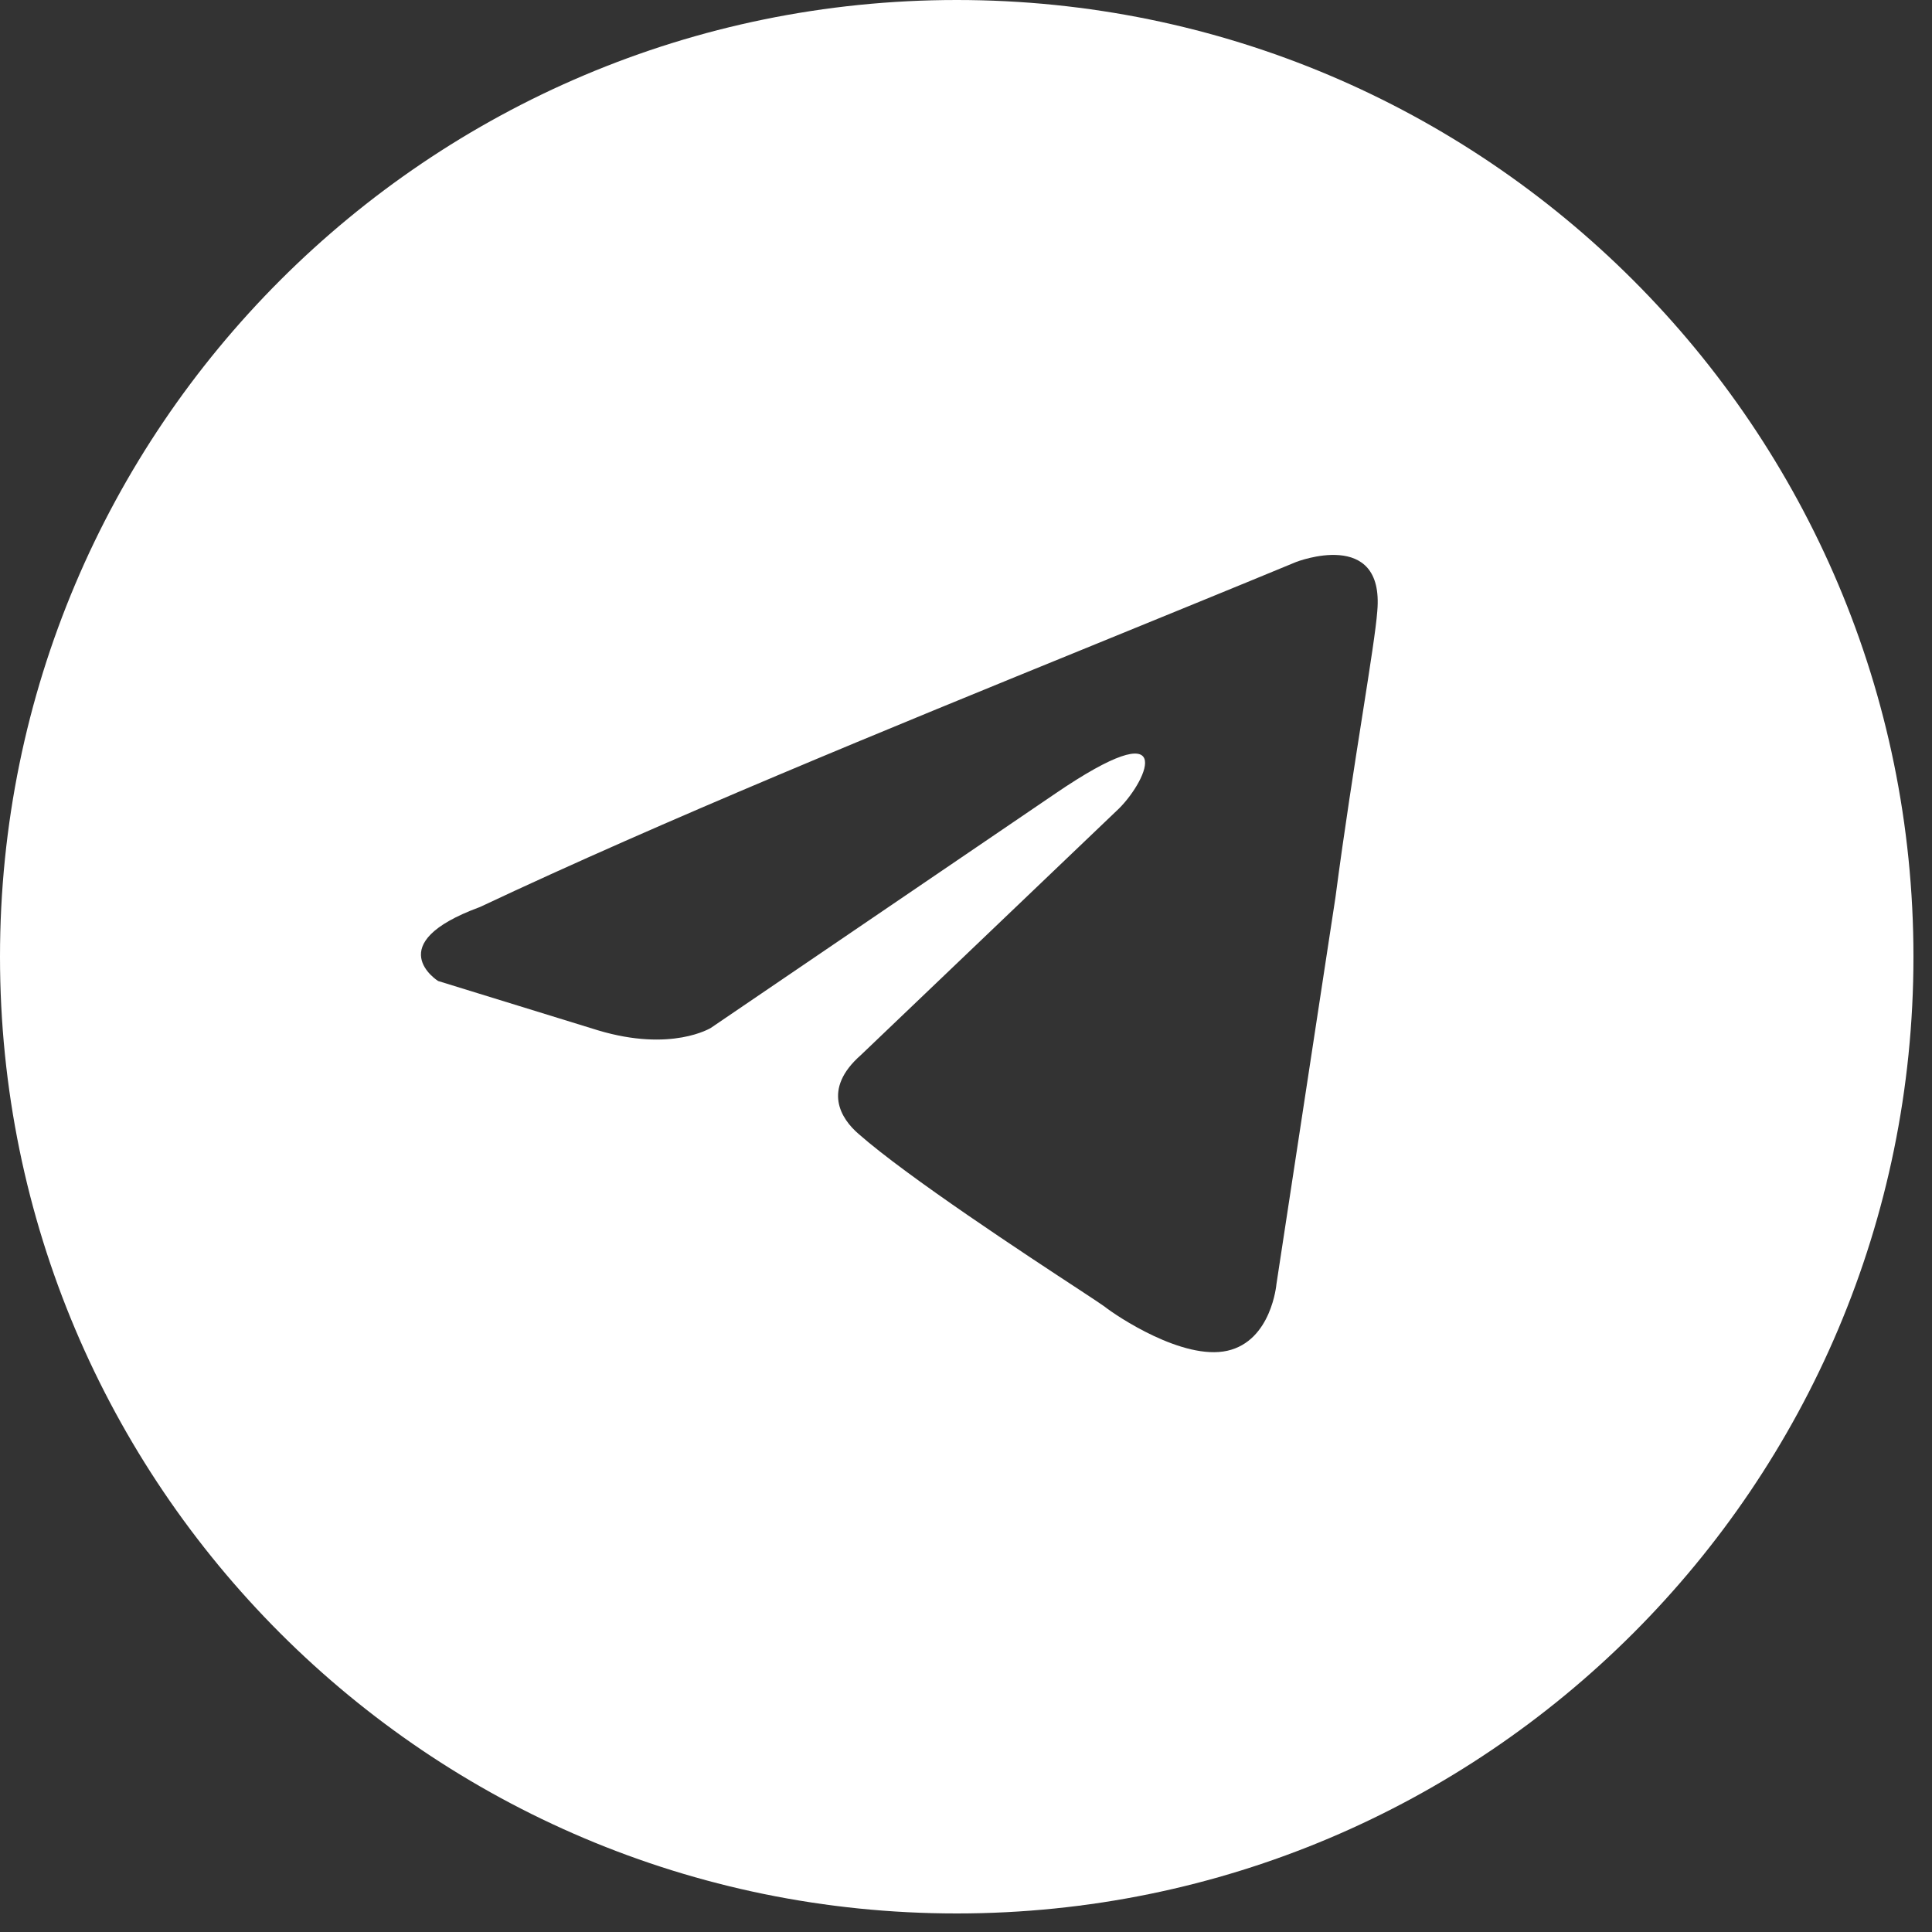 <?xml version="1.0" encoding="UTF-8"?> <svg xmlns="http://www.w3.org/2000/svg" width="25" height="25" viewBox="0 0 25 25" fill="none"><rect x="0" y="0" width="25" height="25" fill="#333333" stroke="none"/> <path fill-rule="evenodd" clip-rule="evenodd" d="M12.38 24.76C19.217 24.76 24.76 19.217 24.76 12.38C24.76 5.543 19.217 0 12.38 0C5.543 0 0 5.543 0 12.38C0 19.217 5.543 24.76 12.38 24.76ZM17.822 7.909C17.917 6.825 16.772 7.272 16.772 7.272C15.926 7.622 15.054 7.977 14.173 8.337C11.439 9.452 8.616 10.604 6.21 11.737C4.906 12.216 5.669 12.694 5.669 12.694L7.737 13.332C8.692 13.619 9.2 13.3 9.2 13.3L13.654 10.27C15.245 9.185 14.863 10.079 14.481 10.461L11.141 13.651C10.632 14.098 10.886 14.48 11.109 14.672C11.741 15.229 13.293 16.248 13.971 16.692C14.147 16.808 14.264 16.885 14.29 16.905C14.45 17.032 15.308 17.606 15.881 17.479C16.454 17.351 16.517 16.617 16.517 16.617L17.281 11.61C17.395 10.74 17.527 9.905 17.632 9.237C17.731 8.607 17.806 8.127 17.822 7.909Z" fill="white"></path> </svg> 